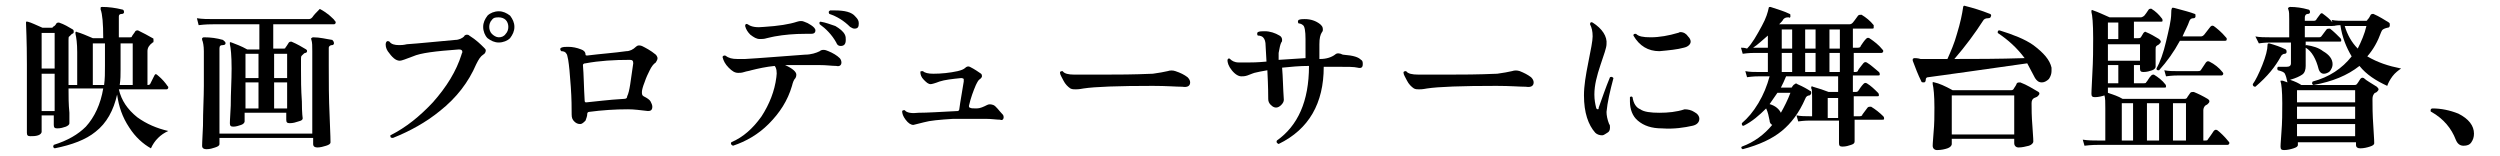 <?xml version="1.0" encoding="utf-8"?>
<!-- Generator: Adobe Illustrator 28.3.0, SVG Export Plug-In . SVG Version: 6.00 Build 0)  -->
<svg version="1.1" id="_レイヤー_2" xmlns="http://www.w3.org/2000/svg" xmlns:xlink="http://www.w3.org/1999/xlink" x="0px"
	 y="0px" viewBox="0 0 288.2 18" style="enable-background:new 0 0 288.2 18;" xml:space="preserve">
<g id="_レイヤー_1-2">
	<path d="M19.4,15.1c-0.9,0.4-1.6,1.1-2,2c-0.9-0.5-1.8-1.3-2.5-2.4c-0.8-1.2-1.2-2.4-1.4-3.8c-0.4,1.8-1.2,3.3-2.5,4.3
		c-1.1,0.9-2.7,1.5-4.7,1.9c-0.2-0.1-0.2-0.2-0.1-0.4c1.6-0.5,2.8-1.2,3.7-2.1c1-1.1,1.7-2.6,2-4.4h-4c0,0.9,0,1.8,0.1,2.8
		c0,0.8,0,1.2,0,1.2c0,0.2-0.2,0.3-0.4,0.4c-0.3,0.1-0.6,0.2-1,0.2c-0.3,0-0.4-0.1-0.4-0.4v-1.1H4.8v1.9c0,0.1-0.1,0.3-0.4,0.4
		c-0.3,0.1-0.6,0.1-0.9,0.1c-0.3,0-0.4-0.1-0.4-0.4c0,0.2,0-0.6,0-2.5c0-1.9,0-3.7,0-5.4c0-2.8-0.1-4.4-0.1-4.7c0-0.1,0-0.1,0-0.2
		c0,0,0.1,0,0.2,0c0.4,0.1,1,0.4,1.7,0.7h1c0.1,0,0.2,0,0.2-0.1C6.3,3,6.4,2.9,6.5,2.7c0.1-0.1,0.2-0.1,0.3-0.1
		c0.6,0.2,1.1,0.5,1.6,0.8c0.1,0.1,0.1,0.1,0.1,0.3c0,0.1-0.1,0.2-0.2,0.2C8.2,4,8.1,4.1,8,4.2C7.9,4.2,7.9,4.4,7.9,4.6v1.9
		c0,1.1,0,2.2,0,3.3h1V6c0-1-0.1-1.7-0.2-2.1c0-0.1,0-0.1,0-0.2c0,0,0.1-0.1,0.2,0c0.4,0.1,1.1,0.4,1.8,0.7h1.2v0
		c0-1.7-0.1-2.8-0.3-3.3c0-0.1,0-0.1,0-0.2c0-0.1,0.1-0.1,0.2-0.1c0.7,0,1.5,0.1,2.3,0.3c0.1,0,0.2,0.1,0.2,0.3
		c0,0.1-0.1,0.2-0.2,0.2c-0.3,0-0.4,0.1-0.4,0.3v2.4H15c0.1,0,0.2,0,0.2-0.1c0.1-0.2,0.3-0.4,0.4-0.6c0.1-0.1,0.2-0.1,0.3-0.1
		c0.6,0.3,1.2,0.6,1.7,0.9c0.1,0,0.1,0.1,0.1,0.3c0,0.1,0,0.2-0.1,0.2C17.2,5.2,17,5.5,17,5.9v3.9h0c0.1,0,0.2,0,0.3-0.1
		c0.1-0.2,0.3-0.6,0.5-1c0.1-0.2,0.2-0.2,0.4,0c0.5,0.4,0.9,0.9,1.1,1.2c0.1,0.1,0.1,0.1,0.1,0.2c0,0.1-0.1,0.2-0.2,0.2h-5.5
		c0.3,1.3,1,2.3,2.1,3.2C16.9,14.3,18.1,14.8,19.4,15.1L19.4,15.1z M6.3,7.9V3.8H4.8v4.1L6.3,7.9L6.3,7.9z M6.3,12.7V8.5H4.8v4.3
		H6.3z M12.1,7.6V5h-1.4v4.8H12C12.1,9.1,12.1,8.4,12.1,7.6L12.1,7.6z M15.3,9.8V5h-1.4v3c0,0.6,0,1.2-0.1,1.8H15.3z"/>
	<path d="M38.6,2.4c0.1,0.1,0.1,0.1,0.1,0.2c0,0.1-0.1,0.2-0.2,0.2h-7v2.8h1.2c0.1,0,0.2,0,0.2-0.1c0.1-0.1,0.2-0.3,0.4-0.6
		c0.1-0.1,0.2-0.1,0.3-0.1c0.7,0.3,1.2,0.6,1.7,0.9c0.1,0.1,0.1,0.1,0.1,0.2c0,0.1-0.1,0.2-0.2,0.2c-0.1,0-0.2,0.1-0.4,0.3
		c-0.1,0.1-0.1,0.2-0.1,0.4v1.3c0,1,0,2.2,0.1,3.6c0,1.4,0.1,2,0.1,1.9c0,0.2-0.1,0.3-0.5,0.4c-0.3,0.1-0.6,0.2-1,0.2
		c-0.3,0-0.4-0.1-0.4-0.4v-0.8h-4.8v1c0,0.1-0.1,0.3-0.4,0.4c-0.3,0.1-0.6,0.2-0.9,0.2c-0.3,0-0.4-0.1-0.4-0.4c0,0.2,0-0.5,0.1-2
		c0-1.5,0.1-2.9,0.1-4.3c0-1.5-0.1-2.4-0.2-2.8c0-0.1,0-0.1,0-0.2s0.1,0,0.2,0c0.5,0.2,1.1,0.4,1.8,0.8h1.4V2.8h-5.3
		c-0.3,0-0.9,0-1.7,0.1l-0.2-0.8c0.6,0.1,1.3,0.1,1.9,0.1h11c0.2,0,0.3-0.1,0.4-0.2c0.2-0.3,0.5-0.6,0.8-0.9C36.7,1.1,36.9,1,37,1.1
		c0.2,0.1,0.5,0.3,0.9,0.6C38.2,2,38.5,2.2,38.6,2.4L38.6,2.4z M38.5,5c0,0.1-0.1,0.2-0.2,0.2c-0.3,0-0.4,0.2-0.4,0.3v2.1
		c0,1.8,0,3.7,0.1,5.8c0.1,2.1,0.1,3.1,0.1,3c0,0.2-0.2,0.3-0.5,0.4c-0.3,0.1-0.7,0.2-1,0.2c-0.3,0-0.5-0.1-0.5-0.4v-0.7H25.3v0.7
		c0,0.2-0.2,0.3-0.5,0.4c-0.3,0.1-0.6,0.2-1,0.2c-0.3,0-0.5-0.1-0.5-0.4c0,0.2,0-0.6,0.1-2.3c0-1.7,0.1-3.3,0.1-4.6V5.9
		c0-0.6-0.1-1.1-0.2-1.3c0-0.1,0-0.1,0-0.2c0,0,0.1-0.1,0.2-0.1c0.8,0,1.5,0.1,2.2,0.3C25.9,4.8,26,4.8,26,5c0,0.1-0.1,0.2-0.3,0.2
		c-0.3,0-0.4,0.1-0.4,0.4v9.8H36V5.9c0-0.6,0-1-0.1-1.3c0-0.1-0.1-0.1,0-0.2c0,0,0.1-0.1,0.2-0.1c0.8,0,1.5,0.2,2.2,0.3
		C38.4,4.7,38.5,4.8,38.5,5L38.5,5z M29.8,9V6.2h-1.5V9H29.8z M29.8,12.5v-3h-1.5v3H29.8z M33.1,9V6.2h-1.5V9H33.1z M33.1,12.5v-3
		h-1.5v3H33.1z"/>
	<path d="M55.8,5.5C55.9,5.6,56,5.7,56,5.8c0,0.2-0.1,0.4-0.3,0.5c-0.3,0.2-0.5,0.5-0.8,1.1c-0.9,2.1-2.3,3.9-4.2,5.4
		c-1.6,1.3-3.4,2.3-5.4,3.1C45,15.9,45,15.8,45,15.6c1.8-0.9,3.4-2.2,4.9-3.8c1.6-1.8,2.7-3.6,3.3-5.5c0-0.1,0.1-0.2,0.1-0.3
		c0-0.2-0.1-0.3-0.4-0.3c-2.7,0.2-4.4,0.4-5.3,0.8C46.8,6.8,46.3,7,46.1,7c-0.5,0-0.9-0.4-1.4-1.1c-0.2-0.3-0.3-0.7-0.2-1
		c0.1-0.2,0.2-0.2,0.4-0.1c0.2,0.3,0.6,0.4,1.1,0.4c0.2,0,0.5,0,0.9-0.1c1.5-0.1,3.3-0.3,5.6-0.5c0.4,0,0.8-0.2,1-0.4
		C53.5,4.1,53.7,4,53.8,4c0.1,0,0.2,0,0.3,0.1C54.9,4.6,55.4,5.1,55.8,5.5L55.8,5.5z M59.3,3.1c0,0.5-0.2,0.9-0.5,1.3
		c-0.3,0.3-0.8,0.5-1.3,0.5s-0.9-0.2-1.3-0.5c-0.3-0.3-0.5-0.8-0.5-1.3s0.2-0.9,0.5-1.3c0.3-0.3,0.8-0.5,1.3-0.5s0.9,0.2,1.3,0.5
		C59.1,2.2,59.3,2.6,59.3,3.1z M58.6,3.1c0-0.3-0.1-0.6-0.3-0.8c-0.2-0.2-0.5-0.3-0.8-0.3S56.9,2,56.7,2.3c-0.2,0.2-0.3,0.5-0.3,0.8
		c0,0.3,0.1,0.6,0.3,0.8s0.5,0.4,0.8,0.4s0.6-0.1,0.8-0.4C58.5,3.7,58.6,3.4,58.6,3.1z"/>
	<path d="M75.6,6.3c0.1,0.1,0.2,0.3,0.2,0.4c0,0.2-0.1,0.3-0.2,0.5c-0.3,0.2-0.5,0.5-0.7,0.9c-0.2,0.4-0.4,0.8-0.6,1.4
		C74.1,10,74,10.4,74,10.6c0,0.2,0,0.4,0.2,0.5c0.4,0.2,0.7,0.4,0.8,0.6c0.1,0.2,0.2,0.4,0.2,0.6c0,0.4-0.2,0.5-0.5,0.5
		c-0.9-0.1-1.6-0.2-2.3-0.2c-1.5,0-3,0.1-4.5,0.3c-0.1,0-0.2,0.1-0.2,0.2c0,0.3-0.1,0.5-0.2,0.8c-0.2,0.2-0.4,0.4-0.6,0.4
		c-0.3,0-0.5-0.1-0.7-0.3c-0.2-0.2-0.3-0.4-0.3-0.8c0-0.7,0-1.8-0.1-3.2c-0.1-1.5-0.2-2.5-0.3-3.1c-0.1-0.4-0.1-0.6-0.2-0.7
		c-0.1-0.2-0.3-0.3-0.6-0.3c-0.1-0.1-0.2-0.3,0-0.4c0.2-0.1,0.5-0.1,0.8-0.1c0.5,0,1,0.1,1.5,0.3c0.3,0.1,0.5,0.3,0.5,0.6
		c0,0.1,0.1,0.1,0.2,0.1c1.6-0.2,3.1-0.3,4.5-0.5c0.4,0,0.8-0.2,1.1-0.5c0.2-0.2,0.4-0.2,0.7-0.1C74.4,5.5,75,5.8,75.6,6.3L75.6,6.3
		z M73,7.3c0-0.3-0.1-0.4-0.4-0.4c-1.8,0-3.5,0.1-5.1,0.4c-0.2,0-0.3,0.1-0.3,0.2c0.1,1.1,0.1,2.5,0.2,4.1c0,0.2,0.1,0.2,0.2,0.2
		c1.1-0.1,2.5-0.3,4.3-0.4c0.3,0,0.4-0.1,0.4-0.3C72.6,10.5,72.7,9.3,73,7.3L73,7.3z"/>
	<path d="M96.8,6.7C96.9,6.8,97,7,97,7.2c0,0.3-0.2,0.5-0.6,0.4c-0.5,0-1.1-0.1-2-0.1c-1.5,0-2.7,0-3.9,0c0.9,0.4,1.3,0.8,1.3,1.1
		c0,0.1,0,0.2-0.1,0.4c-0.2,0.2-0.3,0.5-0.4,0.9c-0.5,1.7-1.4,3.1-2.7,4.4c-1.2,1.2-2.6,2-4.1,2.5c-0.2-0.1-0.3-0.2-0.2-0.4
		c1.4-0.6,2.5-1.6,3.5-3c0.9-1.4,1.5-2.9,1.7-4.5c0.1-0.6,0-1.1-0.2-1.3c-1,0.1-1.9,0.3-2.7,0.5c-0.3,0.1-0.5,0.1-0.8,0.2
		s-0.5,0.1-0.7,0.1c-0.4,0-0.7-0.2-1.1-0.6c-0.4-0.4-0.6-0.8-0.7-1.2c0-0.2,0.2-0.2,0.3-0.2c0.4,0.3,0.8,0.4,1.4,0.4
		c0.2,0,0.5,0,0.9,0c1.8-0.1,4.1-0.3,6.9-0.5c0.7,0,1.3-0.2,1.7-0.4c0.2-0.2,0.6-0.2,1,0C96,6.1,96.5,6.4,96.8,6.7L96.8,6.7z
		 M94,3.5c0,0.3-0.2,0.4-0.5,0.4c-0.2,0-0.4,0-0.7,0c-1.2,0-2.4,0.1-3.5,0.3c-0.1,0-0.4,0.1-0.9,0.2c-0.3,0.1-0.6,0.1-0.8,0.1
		c-0.4,0-0.7-0.2-1.1-0.5c-0.3-0.3-0.5-0.6-0.6-1c0-0.2,0.1-0.3,0.3-0.2c0.4,0.3,1,0.4,1.9,0.3c1.6-0.1,2.9-0.3,3.8-0.6
		c0.3-0.1,0.6-0.1,0.8,0c0.3,0.1,0.5,0.2,0.8,0.4C93.8,3.1,94,3.3,94,3.5L94,3.5z M97.4,4c0.1,0.2,0.1,0.4,0.1,0.6
		c0,0.5-0.2,0.7-0.6,0.7c-0.2,0-0.4-0.1-0.5-0.4c-0.5-0.9-1.2-1.6-1.9-2.1c-0.1-0.2,0-0.3,0.1-0.3c0.6,0.1,1.1,0.3,1.7,0.5
		C96.8,3.3,97.2,3.6,97.4,4L97.4,4z M98.5,3.3c-0.2,0-0.3-0.1-0.5-0.2c-0.7-0.7-1.5-1.2-2.4-1.5c-0.1-0.2-0.1-0.3,0.1-0.4
		c0.2,0,0.3,0,0.5,0c1.2,0,2,0.2,2.4,0.7C98.9,2.2,99,2.4,99,2.7C99,3.1,98.9,3.3,98.5,3.3L98.5,3.3z"/>
	<path d="M115.5,13.1c0.1,0.1,0.2,0.2,0.2,0.4c0,0.3-0.2,0.4-0.4,0.3c-0.4,0-1-0.1-1.7-0.1c-1.2,0-2.4,0-3.7,0
		c-1.6,0.1-2.7,0.2-3.4,0.4c-0.8,0.2-1.2,0.3-1.2,0.3c-0.3,0-0.6-0.2-0.9-0.6c-0.3-0.4-0.4-0.7-0.4-1c0.1-0.1,0.1-0.1,0.3-0.1
		c0.2,0.3,0.8,0.4,1.6,0.3c1,0,2.5-0.1,4.5-0.2c0.1,0,0.2-0.1,0.2-0.3c0.1-0.8,0.3-1.8,0.5-3.1c0-0.2,0-0.3,0-0.3s-0.1-0.1-0.3-0.1
		c-1,0.1-1.9,0.2-2.5,0.4c-0.5,0.2-0.9,0.3-1,0.3c-0.3,0-0.5-0.2-0.8-0.5c-0.3-0.3-0.4-0.6-0.4-0.9c0-0.1,0.1-0.1,0.3-0.1
		c0.2,0.2,0.6,0.3,1.2,0.3c0.9,0,1.9-0.1,2.8-0.3c0.4-0.1,0.7-0.2,0.9-0.4c0.1-0.1,0.3-0.2,0.5-0.1c0.6,0.3,1,0.6,1.3,0.8
		c0.1,0.1,0.1,0.2,0.1,0.3c0,0.1-0.1,0.2-0.2,0.3c-0.2,0.1-0.3,0.3-0.5,0.7c-0.3,0.7-0.6,1.5-0.8,2.4c0,0.1,0,0.2,0.1,0.2
		c0.1,0.1,0.4,0.1,0.8,0.1c0.4,0,0.8-0.2,1.2-0.4c0.2-0.1,0.4-0.1,0.7,0S115.2,12.8,115.5,13.1L115.5,13.1z"/>
	<path d="M136.9,8.9c0.2,0.2,0.3,0.4,0.3,0.6c0,0.4-0.3,0.6-0.9,0.5c-0.7,0-1.8-0.1-3.4-0.1c-4,0-6.7,0.1-8,0.3
		c-0.5,0.1-0.8,0.1-0.9,0.1c-0.2,0-0.4,0-0.6-0.1c-0.3-0.2-0.6-0.5-0.8-0.9c-0.2-0.4-0.4-0.7-0.4-0.9c0-0.1,0-0.1,0-0.1
		c0.1-0.1,0.2-0.1,0.3-0.1c0.2,0.3,0.7,0.4,1.3,0.4c0.6,0,1.9,0,3.8,0c1.2,0,3,0,5.3-0.1c0.7-0.1,1.3-0.2,1.7-0.3
		c0.3-0.1,0.6-0.1,0.9,0C136.1,8.4,136.5,8.6,136.9,8.9L136.9,8.9z"/>
	<path d="M156.9,6.9c0.2,0.1,0.2,0.3,0.2,0.5c0,0.4-0.2,0.5-0.6,0.4c-0.4-0.1-1.1-0.1-2.3-0.1c-0.5,0-1,0-1.6,0
		c0,4.2-1.7,7.2-5.2,8.9c-0.2-0.1-0.3-0.2-0.2-0.4c2.4-1.7,3.7-4.5,3.7-8.6c-1.1,0-2.1,0.1-3.1,0.2c0.1,1.1,0.1,2.3,0.2,3.7
		c0,0.2-0.1,0.4-0.3,0.6c-0.2,0.2-0.4,0.3-0.6,0.3c-0.2,0-0.4-0.1-0.6-0.3c-0.2-0.2-0.3-0.4-0.3-0.7c0-0.3,0-1.4-0.1-3.3
		c-0.6,0.1-1.1,0.2-1.5,0.3c0,0-0.3,0.1-0.8,0.3c-0.3,0.1-0.5,0.1-0.7,0.1c-0.3,0-0.7-0.2-1.1-0.7c-0.4-0.5-0.5-0.9-0.5-1.2
		c0.1-0.2,0.2-0.2,0.3-0.1c0.2,0.2,0.5,0.4,1,0.4c0.2,0,0.6,0,1.2,0c0.3,0,0.9,0,2-0.1l-0.1-1.8c0-0.5-0.1-0.8-0.3-1
		c-0.1-0.1-0.3-0.2-0.6-0.2c-0.1-0.1-0.1-0.3,0-0.4c0.2-0.1,0.5-0.1,0.8-0.1c0.6,0,1.2,0.2,1.7,0.5c0.2,0.1,0.3,0.3,0.3,0.5
		c0,0.1,0,0.2-0.1,0.3c-0.1,0.2-0.2,0.6-0.3,1.2c0,0.2,0,0.5,0,0.8l3.1-0.2V4.5c0-0.9-0.1-1.5-0.3-1.6c-0.1-0.1-0.3-0.2-0.5-0.2
		c-0.1-0.1-0.1-0.3,0-0.4c0.2-0.1,0.5-0.1,0.7-0.1c0.7,0,1.3,0.2,1.8,0.6c0.2,0.2,0.3,0.3,0.3,0.6c0,0.1,0,0.2-0.1,0.3
		c-0.2,0.3-0.3,0.7-0.3,1.4v1.7h0.1c0.7,0,1.3-0.2,1.7-0.5c0.2-0.2,0.5-0.2,0.9,0C156.1,6.4,156.6,6.6,156.9,6.9L156.9,6.9z"/>
	<path d="M176.5,8.9c0.2,0.2,0.3,0.4,0.3,0.6c0,0.4-0.3,0.6-0.9,0.5c-0.7,0-1.8-0.1-3.4-0.1c-4,0-6.7,0.1-8,0.3
		c-0.5,0.1-0.8,0.1-0.9,0.1c-0.2,0-0.4,0-0.6-0.1c-0.3-0.2-0.6-0.5-0.8-0.9c-0.2-0.4-0.4-0.7-0.4-0.9c0-0.1,0-0.1,0-0.1
		c0.1-0.1,0.2-0.1,0.3-0.1c0.2,0.3,0.7,0.4,1.4,0.4c0.6,0,1.9,0,3.8,0c1.2,0,3,0,5.3-0.1c0.7-0.1,1.3-0.2,1.7-0.3
		c0.3-0.1,0.6-0.1,0.9,0C175.7,8.4,176.1,8.6,176.5,8.9L176.5,8.9z"/>
	<path d="M186,9c-0.4,1.5-0.7,2.8-0.8,3.9c0,0.4,0.1,0.9,0.3,1.4c0.1,0.1,0.1,0.2,0.1,0.4c0,0.3-0.1,0.5-0.3,0.6s-0.4,0.3-0.6,0.3
		c-0.3,0-0.6-0.1-0.8-0.3c-0.8-0.9-1.3-2.3-1.3-4.3c0-1.1,0.2-2.3,0.5-3.8c0.3-1.5,0.5-2.5,0.5-3c0-0.6-0.1-1-0.3-1.4
		c0-0.2,0.1-0.3,0.3-0.2c1.1,0.7,1.7,1.6,1.6,2.5c0,0.4-0.3,1.2-0.7,2.4s-0.7,2.3-0.7,3.4c0,0.6,0.1,1.1,0.2,1.5
		c0,0.1,0.1,0.2,0.2,0.2c0.1,0,0.1-0.1,0.1-0.2c0.4-1.1,0.8-2.3,1.3-3.5C185.8,8.8,185.9,8.9,186,9L186,9z M195.3,12.9
		c0.4,0.2,0.6,0.5,0.6,0.8c0,0.4-0.3,0.7-0.8,0.8c-0.9,0.2-2.1,0.4-3.5,0.3c-1.2,0-2.1-0.3-2.8-0.9c-0.6-0.5-0.9-1.3-0.9-2.2
		c0-0.2,0-0.3,0-0.5c0.1-0.1,0.2-0.1,0.3,0c0.1,0.7,0.4,1.2,0.9,1.4c0.4,0.3,1.2,0.4,2.2,0.4c1,0,2-0.1,2.9-0.4
		C194.6,12.6,195,12.7,195.3,12.9L195.3,12.9z M194.6,4.2c0.2,0.2,0.3,0.4,0.3,0.6c0,0.3-0.3,0.6-0.8,0.7c-0.7,0.2-1.7,0.3-2.8,0.4
		c-1.3,0-2.3-0.6-3-1.8c0-0.2,0.1-0.2,0.3-0.2c0.3,0.3,0.8,0.4,1.7,0.4c1,0,2.1-0.2,3.1-0.5c0.1,0,0.2-0.1,0.3-0.1
		C194.1,3.7,194.4,3.9,194.6,4.2L194.6,4.2z"/>
	<path d="M217,5.7c0.1,0.1,0.1,0.1,0.1,0.2c0,0.1-0.1,0.2-0.2,0.2h-3.2v2.2h0.2c0.2,0,0.3-0.1,0.3-0.2c0.1-0.2,0.3-0.4,0.6-0.8
		c0.1-0.1,0.2-0.2,0.4-0.1c0.5,0.3,0.9,0.7,1.4,1.1c0.1,0.1,0.1,0.2,0.1,0.3c0,0.1-0.1,0.1-0.2,0.1h-2.9v1.9h0.3
		c0.1,0,0.2,0,0.3-0.1c0.2-0.3,0.4-0.6,0.6-0.8c0.1-0.1,0.2-0.2,0.4-0.1c0.5,0.3,0.9,0.7,1.3,1.1c0.1,0.1,0.1,0.2,0.1,0.3
		c0,0.1-0.1,0.1-0.2,0.1h-2.7v2.3h0.7c0.2,0,0.3-0.1,0.3-0.2c0.2-0.3,0.4-0.5,0.6-0.8c0.1-0.1,0.2-0.1,0.4-0.1
		c0.5,0.3,1,0.7,1.4,1.1c0.1,0.1,0.1,0.2,0.1,0.3c0,0.1-0.1,0.1-0.2,0.1h-3.2c0,0.4,0,0.9,0,1.5c0,0.6,0,0.9,0,1
		c0,0.2-0.1,0.3-0.4,0.4c-0.3,0.1-0.6,0.2-1,0.2c-0.3,0-0.4-0.1-0.4-0.4c0,0,0-0.4,0-1c0-0.7,0-1.2,0-1.6h-3.3c-0.2,0-0.7,0-1.4,0.1
		l-0.2-0.7c0.5,0.1,1,0.1,1.5,0.1h0.3v-2.2c0-0.5,0-0.9-0.1-1c0-0.1,0-0.1,0-0.2c0,0,0.1-0.1,0.2,0c0.7,0.2,1.3,0.4,1.8,0.6h1.1V8.8
		h-6c-0.2,0.5-0.4,0.9-0.6,1.3h1.1c0.1,0,0.2,0,0.2-0.1c0.1-0.1,0.1-0.2,0.3-0.3c0.1-0.1,0.2-0.1,0.3,0c0.7,0.3,1.2,0.6,1.5,0.8
		c0.1,0,0.1,0.1,0.1,0.2c0,0.2-0.1,0.2-0.2,0.3c-0.2,0-0.4,0.1-0.5,0.4c-0.7,1.6-1.6,2.8-2.7,3.7c-1.1,0.9-2.6,1.6-4.5,2.1
		c-0.2-0.1-0.2-0.2-0.1-0.3c1.4-0.5,2.6-1.4,3.5-2.5c-0.2-0.1-0.3-0.3-0.3-0.5c-0.1-0.5-0.2-1-0.4-1.4c-0.8,0.8-1.6,1.5-2.6,2
		c-0.2,0-0.2-0.1-0.2-0.3c0.7-0.6,1.3-1.3,1.9-2.3c0.6-1,1-2,1.3-3.1h-1.2c-0.2,0-0.7,0-1.4,0.1l-0.2-0.7c0.5,0.1,1,0.1,1.5,0.1h1.1
		V6.1h-1.5c-0.2,0-0.7,0-1.4,0.1l-0.2-0.7c0.2,0,0.4,0,0.7,0.1c0.6-0.6,1.1-1.5,1.7-2.6c0.5-0.9,0.7-1.6,0.8-2.1
		c0-0.1,0.1-0.1,0.2-0.1c0.9,0.3,1.6,0.5,2.2,0.8c0.1,0,0.1,0.1,0.1,0.3c0,0.1-0.1,0.2-0.2,0.1c-0.2,0-0.4,0-0.6,0.2
		c-0.1,0.2-0.3,0.4-0.5,0.6h8.1c0.2,0,0.3-0.1,0.4-0.2s0.3-0.4,0.6-0.8c0.1-0.1,0.2-0.1,0.4-0.1c0.5,0.3,1,0.7,1.4,1.2
		C216,3,216,3.1,216,3.2c0,0.1-0.1,0.1-0.2,0.1h-2.2v2.2h0.6c0.2,0,0.3-0.1,0.3-0.2c0.2-0.3,0.4-0.6,0.6-0.8
		c0.1-0.1,0.2-0.2,0.4-0.1C216.1,4.8,216.6,5.2,217,5.7L217,5.7z M203.8,5.6V4.1c-0.6,0.5-1.1,1-1.7,1.4c0.1,0,0.1,0,0.2,0H203.8z
		 M206.4,10.7h-1.5c-0.3,0.4-0.6,0.9-0.9,1.3c0.7,0.2,1.1,0.6,1.3,1C205.7,12.3,206.1,11.5,206.4,10.7L206.4,10.7z M206.6,5.6V3.4
		h-1.2v2.2H206.6z M206.6,8.3V6.1h-1.2v2.2H206.6z M209.3,5.6V3.4h-1.2v2.2H209.3z M209.3,8.3V6.1h-1.2v2.2H209.3z M211.9,13.6v-2.3
		h-1.2v2.3H211.9z M212.1,5.6V3.4h-1.2v2.2H212.1z M212.1,8.3V6.1h-1.2v2.2H212.1z"/>
	<path d="M236.5,7.8c0,0.1,0,0.3,0,0.4c0,0.3-0.1,0.6-0.3,0.9c-0.2,0.2-0.5,0.4-0.8,0.4c-0.4,0-0.6-0.2-0.8-0.5
		c-0.3-0.6-0.6-1.1-0.9-1.7c-5.5,0.8-9.3,1.3-11.4,1.6c-0.2,0-0.3,0.1-0.3,0.3c0,0.2-0.1,0.3-0.2,0.3c-0.1,0-0.3,0-0.3-0.1
		c-0.4-0.8-0.7-1.6-1-2.4c0-0.1,0-0.1,0-0.2c0,0,0.1-0.1,0.2-0.1c0.1,0,0.4,0,0.7,0.1h3.1c0.4-0.9,0.8-1.8,1.1-2.9
		c0.4-1.3,0.6-2.3,0.7-3c0-0.2,0.1-0.3,0.3-0.2c0.8,0.2,1.8,0.5,2.8,0.9c0.1,0,0.2,0.2,0.1,0.3c0,0.1-0.1,0.2-0.3,0.2
		c-0.3,0-0.5,0.1-0.6,0.3c-0.9,1.4-2,2.9-3.3,4.4c2.3,0,5,0,8.1-0.1c-0.9-1.2-1.9-2.1-3.1-2.9c0-0.2,0-0.3,0.2-0.3
		c1.6,0.5,2.9,1,3.9,1.7C235.6,6.1,236.3,6.9,236.5,7.8L236.5,7.8z M235,10.6c0.1,0.1,0.1,0.1,0.1,0.2c0,0.1-0.1,0.2-0.2,0.3
		s-0.2,0.1-0.4,0.2c-0.2,0.1-0.3,0.3-0.3,0.6c0,0.6,0,1.5,0.1,2.7c0.1,1.2,0.1,1.8,0.1,1.7c0,0.2-0.2,0.4-0.5,0.5
		c-0.4,0.1-0.8,0.2-1.2,0.2c-0.3,0-0.5-0.2-0.5-0.5V16h-7.2v0.6c0,0.2-0.2,0.4-0.5,0.5c-0.3,0.1-0.7,0.2-1.2,0.2
		c-0.3,0-0.5-0.2-0.5-0.5c0,0.1,0-0.4,0.1-1.5c0.1-1,0.1-2,0.1-2.9c0-1.4-0.1-2.3-0.2-2.7c0-0.1,0-0.1,0-0.2s0.1,0,0.2,0
		c0.5,0.1,1.2,0.4,2.1,0.9h6.7c0.1,0,0.2,0,0.3-0.1c0.1-0.2,0.3-0.4,0.4-0.7c0.1-0.1,0.2-0.1,0.4-0.1C233.7,9.8,234.3,10.2,235,10.6
		L235,10.6z M232.2,15.5V11h-7.2v4.5H232.2z"/>
	<path d="M256.9,16.3c0.1,0.1,0.1,0.1,0.1,0.2c0,0.1-0.1,0.2-0.2,0.2H242c-0.3,0-0.9,0-1.7,0.1l-0.2-0.7c0.6,0.1,1.3,0.1,1.9,0.1
		h0.7v-3.7c0-0.7,0-1.2-0.1-1.5c-0.3,0.1-0.7,0.2-1.1,0.2c-0.3,0-0.4-0.1-0.4-0.4c0,0.2,0-0.5,0.1-2.2s0.1-3,0.1-4.2
		c0-1.7-0.1-2.7-0.2-3c0-0.1,0-0.1,0-0.2c0,0,0.1-0.1,0.2,0c0.6,0.2,1.2,0.5,1.9,0.8h3.6c0.1,0,0.3-0.1,0.4-0.2
		c0.1-0.1,0.3-0.4,0.5-0.7c0.1-0.1,0.2-0.1,0.3-0.1c0.5,0.3,0.9,0.7,1.2,1.1c0.1,0.1,0.1,0.2,0.1,0.3c0,0.1-0.1,0.1-0.2,0.1h-3.1
		v1.9h0.5c0.1,0,0.2,0,0.3-0.1l0.3-0.5c0.1-0.1,0.2-0.2,0.3-0.1c0.5,0.2,1,0.5,1.5,0.8c0.1,0.1,0.2,0.2,0.2,0.3
		c0,0.1-0.1,0.2-0.2,0.3c-0.1,0.1-0.2,0.1-0.3,0.2s-0.1,0.2-0.1,0.4c0,0.3,0,0.6,0,1.2c0,0.5,0,0.8,0,0.8c0,0.1-0.1,0.3-0.4,0.4
		c-0.3,0.1-0.6,0.2-1,0.2c-0.3,0-0.4-0.1-0.4-0.4V7.5h-0.7v2.1h1.1c0.1,0,0.3,0,0.3-0.1c0.2-0.2,0.3-0.5,0.6-0.8
		c0.1-0.1,0.2-0.1,0.3-0.1c0.5,0.3,1,0.7,1.3,1.1c0.1,0.1,0.1,0.2,0.1,0.3s-0.1,0.1-0.2,0.1H243v0.5c0,0,0,0,0,0.1
		c0.6,0.2,1.2,0.4,1.7,0.7h7.1c0.1,0,0.2,0,0.3-0.1c0,0,0.1-0.2,0.4-0.6c0.1-0.1,0.2-0.1,0.4-0.1c0.5,0.2,1.1,0.5,1.6,0.8
		c0.1,0.1,0.2,0.1,0.2,0.3c0,0.1-0.1,0.2-0.2,0.3c-0.1,0.1-0.2,0.1-0.3,0.2c-0.1,0.1-0.2,0.3-0.2,0.5v3.5h0.2c0.1,0,0.3,0,0.3-0.1
		c0.3-0.4,0.5-0.7,0.7-1c0.1-0.1,0.2-0.2,0.4-0.1C256,15.3,256.5,15.8,256.9,16.3L256.9,16.3z M244.2,4.6V2.6H243v1.9H244.2z
		 M246.7,7V5.1H243V7H246.7z M244.2,9.6V7.5H243v2.1H244.2z M245.9,16.2v-4.3h-1.3v4.3H245.9z M248.9,16.2v-4.3h-1.4v4.3H248.9z
		 M256.6,4.3c0.1,0.1,0.1,0.1,0.1,0.2c0,0.2-0.1,0.2-0.2,0.2h-5.2c-0.7,1.3-1.5,2.4-2.4,3.4c-0.2,0-0.3,0-0.3-0.2
		c0.4-0.7,0.8-1.8,1.1-3.1c0.3-1.3,0.6-2.4,0.6-3.3c0-0.2,0-0.4,0.1-0.6c0,0,0.1,0,0.2,0c1.1,0.3,1.9,0.5,2.4,0.7
		c0.1,0,0.1,0.1,0.1,0.3c0,0.1-0.1,0.2-0.2,0.2c-0.3,0-0.4,0.1-0.5,0.3c-0.2,0.6-0.5,1.1-0.8,1.8h2.1c0.2,0,0.3-0.1,0.4-0.2l0.7-0.9
		c0.1-0.1,0.2-0.2,0.4-0.1C255.6,3.3,256.1,3.7,256.6,4.3L256.6,4.3z M256.2,8.3c0.1,0.1,0.1,0.2,0.1,0.2c0,0.1-0.1,0.2-0.2,0.2h-5
		c-0.2,0-0.7,0-1.4,0.1l-0.2-0.7c0.5,0.1,1,0.1,1.5,0.1h2.3c0.2,0,0.3,0,0.4-0.1l0.6-0.9c0.1-0.1,0.2-0.2,0.4-0.1
		C255.3,7.4,255.8,7.8,256.2,8.3L256.2,8.3z M252,16.2v-4.3h-1.5v4.3H252z"/>
	<path d="M263.6,6c0,0.1-0.1,0.2-0.2,0.2c-0.2,0-0.3,0.1-0.4,0.2c-0.7,1.3-1.6,2.4-3,3.6c-0.2,0-0.3-0.1-0.3-0.3
		c0.3-0.4,0.7-1.2,1.1-2.2s0.6-1.8,0.6-2.3c0-0.2,0.1-0.2,0.2-0.2c0.7,0.2,1.3,0.4,1.9,0.7C263.6,5.8,263.6,5.9,263.6,6L263.6,6z
		 M274,10c0.1,0.1,0.2,0.2,0.2,0.3c0,0.1-0.1,0.2-0.2,0.3c-0.1,0.1-0.3,0.1-0.3,0.2c-0.1,0.1-0.2,0.3-0.2,0.6c0,0.8,0,1.8,0.1,3.2
		c0.1,1.3,0.1,2,0.1,1.9c0,0.2-0.2,0.3-0.5,0.4c-0.3,0.1-0.7,0.2-1.1,0.2c-0.3,0-0.5-0.1-0.5-0.4v-0.3h-6.7v0.3
		c0,0.2-0.2,0.3-0.5,0.4s-0.7,0.2-1.1,0.2c-0.3,0-0.4-0.1-0.4-0.4c0,0.1,0-0.4,0.1-1.6s0.1-2.3,0.1-3.4c0-1.4-0.1-2.3-0.2-2.5
		c0-0.1,0-0.1,0-0.1s0.1,0,0.2,0c0.1,0,0.3,0.1,0.6,0.2c-0.1-0.5-0.2-0.8-0.3-1c-0.1-0.2-0.4-0.3-0.8-0.4c-0.1-0.1-0.1-0.3,0-0.4
		c0.3,0,0.6,0,1,0c0.3,0,0.5-0.1,0.5-0.4V4.9h-2.3c-0.2,0-0.7,0-1.4,0.1L260,4.2c0.5,0.1,1.1,0.1,1.6,0.1h2.3V2.2
		c0-0.5,0-0.9-0.1-1.1c0-0.1-0.1-0.2,0-0.2c0,0,0.1-0.1,0.2-0.1c0.7,0,1.4,0.1,2.1,0.3c0.1,0,0.2,0.1,0.2,0.3c0,0.1-0.1,0.2-0.2,0.2
		c-0.3,0-0.4,0.2-0.4,0.4v0.4h1c0.1,0,0.2,0,0.3-0.1c0.1-0.2,0.3-0.4,0.5-0.7c0.1-0.1,0.2-0.1,0.3,0c0.4,0.3,0.8,0.6,1.1,1
		c0.1,0.1,0.1,0.2,0.1,0.3c0,0.1-0.1,0.1-0.2,0.1h-3.1v1.3h1.6c0.1,0,0.2,0,0.3-0.1l0.6-0.8c0.1-0.1,0.2-0.1,0.4-0.1
		c0.4,0.3,0.8,0.7,1.2,1.1c0.1,0.1,0.1,0.2,0.1,0.3c0,0.1-0.1,0.1-0.2,0.1h-3.9v2.8c0,0.4-0.1,0.8-0.4,1s-0.7,0.4-1.4,0.6
		c0.6,0.2,1,0.4,1.3,0.6h6.1c0.1,0,0.2,0,0.3-0.1c0.1-0.1,0.2-0.3,0.4-0.6c0.1-0.1,0.2-0.2,0.4-0.1C272.8,9.3,273.4,9.6,274,10
		L274,10z M271.5,11.8v-1.4h-6.7v1.4H271.5z M271.5,13.7v-1.4h-6.7v1.4H271.5z M271.5,15.7v-1.4h-6.7v1.4H271.5z M268.9,7.4
		c0,0.3-0.1,0.5-0.3,0.8c-0.2,0.2-0.5,0.3-0.7,0.3c-0.3,0-0.5-0.2-0.6-0.5c-0.3-1.2-0.8-2.1-1.5-2.5c-0.1-0.2,0-0.3,0.1-0.3
		c0.7,0.1,1.4,0.3,1.9,0.7C268.5,6.3,268.9,6.8,268.9,7.4L268.9,7.4z M276.8,7.9c-0.3,0.2-0.7,0.5-1,0.9c-0.3,0.4-0.5,0.8-0.6,1.1
		c-1.3-0.6-2.4-1.3-3.2-2.3c-1.4,1.1-3.1,1.8-5.3,2.2c-0.2-0.1-0.2-0.2-0.1-0.4c1.9-0.5,3.4-1.5,4.5-2.9c-0.6-1-1.1-2.2-1.3-3.6
		c-0.1,0-0.4,0-0.8,0.1l-0.2-0.7c0.5,0.1,1,0.1,1.6,0.1h2.3c0.1,0,0.2,0,0.2-0.1c0.2-0.2,0.3-0.4,0.4-0.6c0.1-0.1,0.2-0.1,0.3-0.1
		c0.7,0.3,1.3,0.7,1.8,1c0.1,0.1,0.1,0.1,0.1,0.3c0,0.2-0.1,0.3-0.3,0.3c-0.4,0.1-0.6,0.2-0.7,0.5c-0.4,1.1-0.9,2-1.6,2.8
		C274.1,7.2,275.3,7.6,276.8,7.9L276.8,7.9z M272.8,3h-2.5c0.3,1,0.8,1.9,1.5,2.6C272.2,4.8,272.6,3.9,272.8,3z"/>
	<path d="M285.2,15.4c0,0.4-0.1,0.7-0.3,1c-0.2,0.3-0.5,0.4-0.9,0.4c-0.4,0-0.7-0.2-0.9-0.7c-0.5-1.3-1.4-2.4-2.8-3.2
		c-0.1,0-0.1-0.1-0.1-0.2c0-0.1,0.1-0.2,0.2-0.2c1,0,2,0.2,3,0.6C284.6,13.7,285.2,14.5,285.2,15.4L285.2,15.4z"/>
</g>
</svg>
